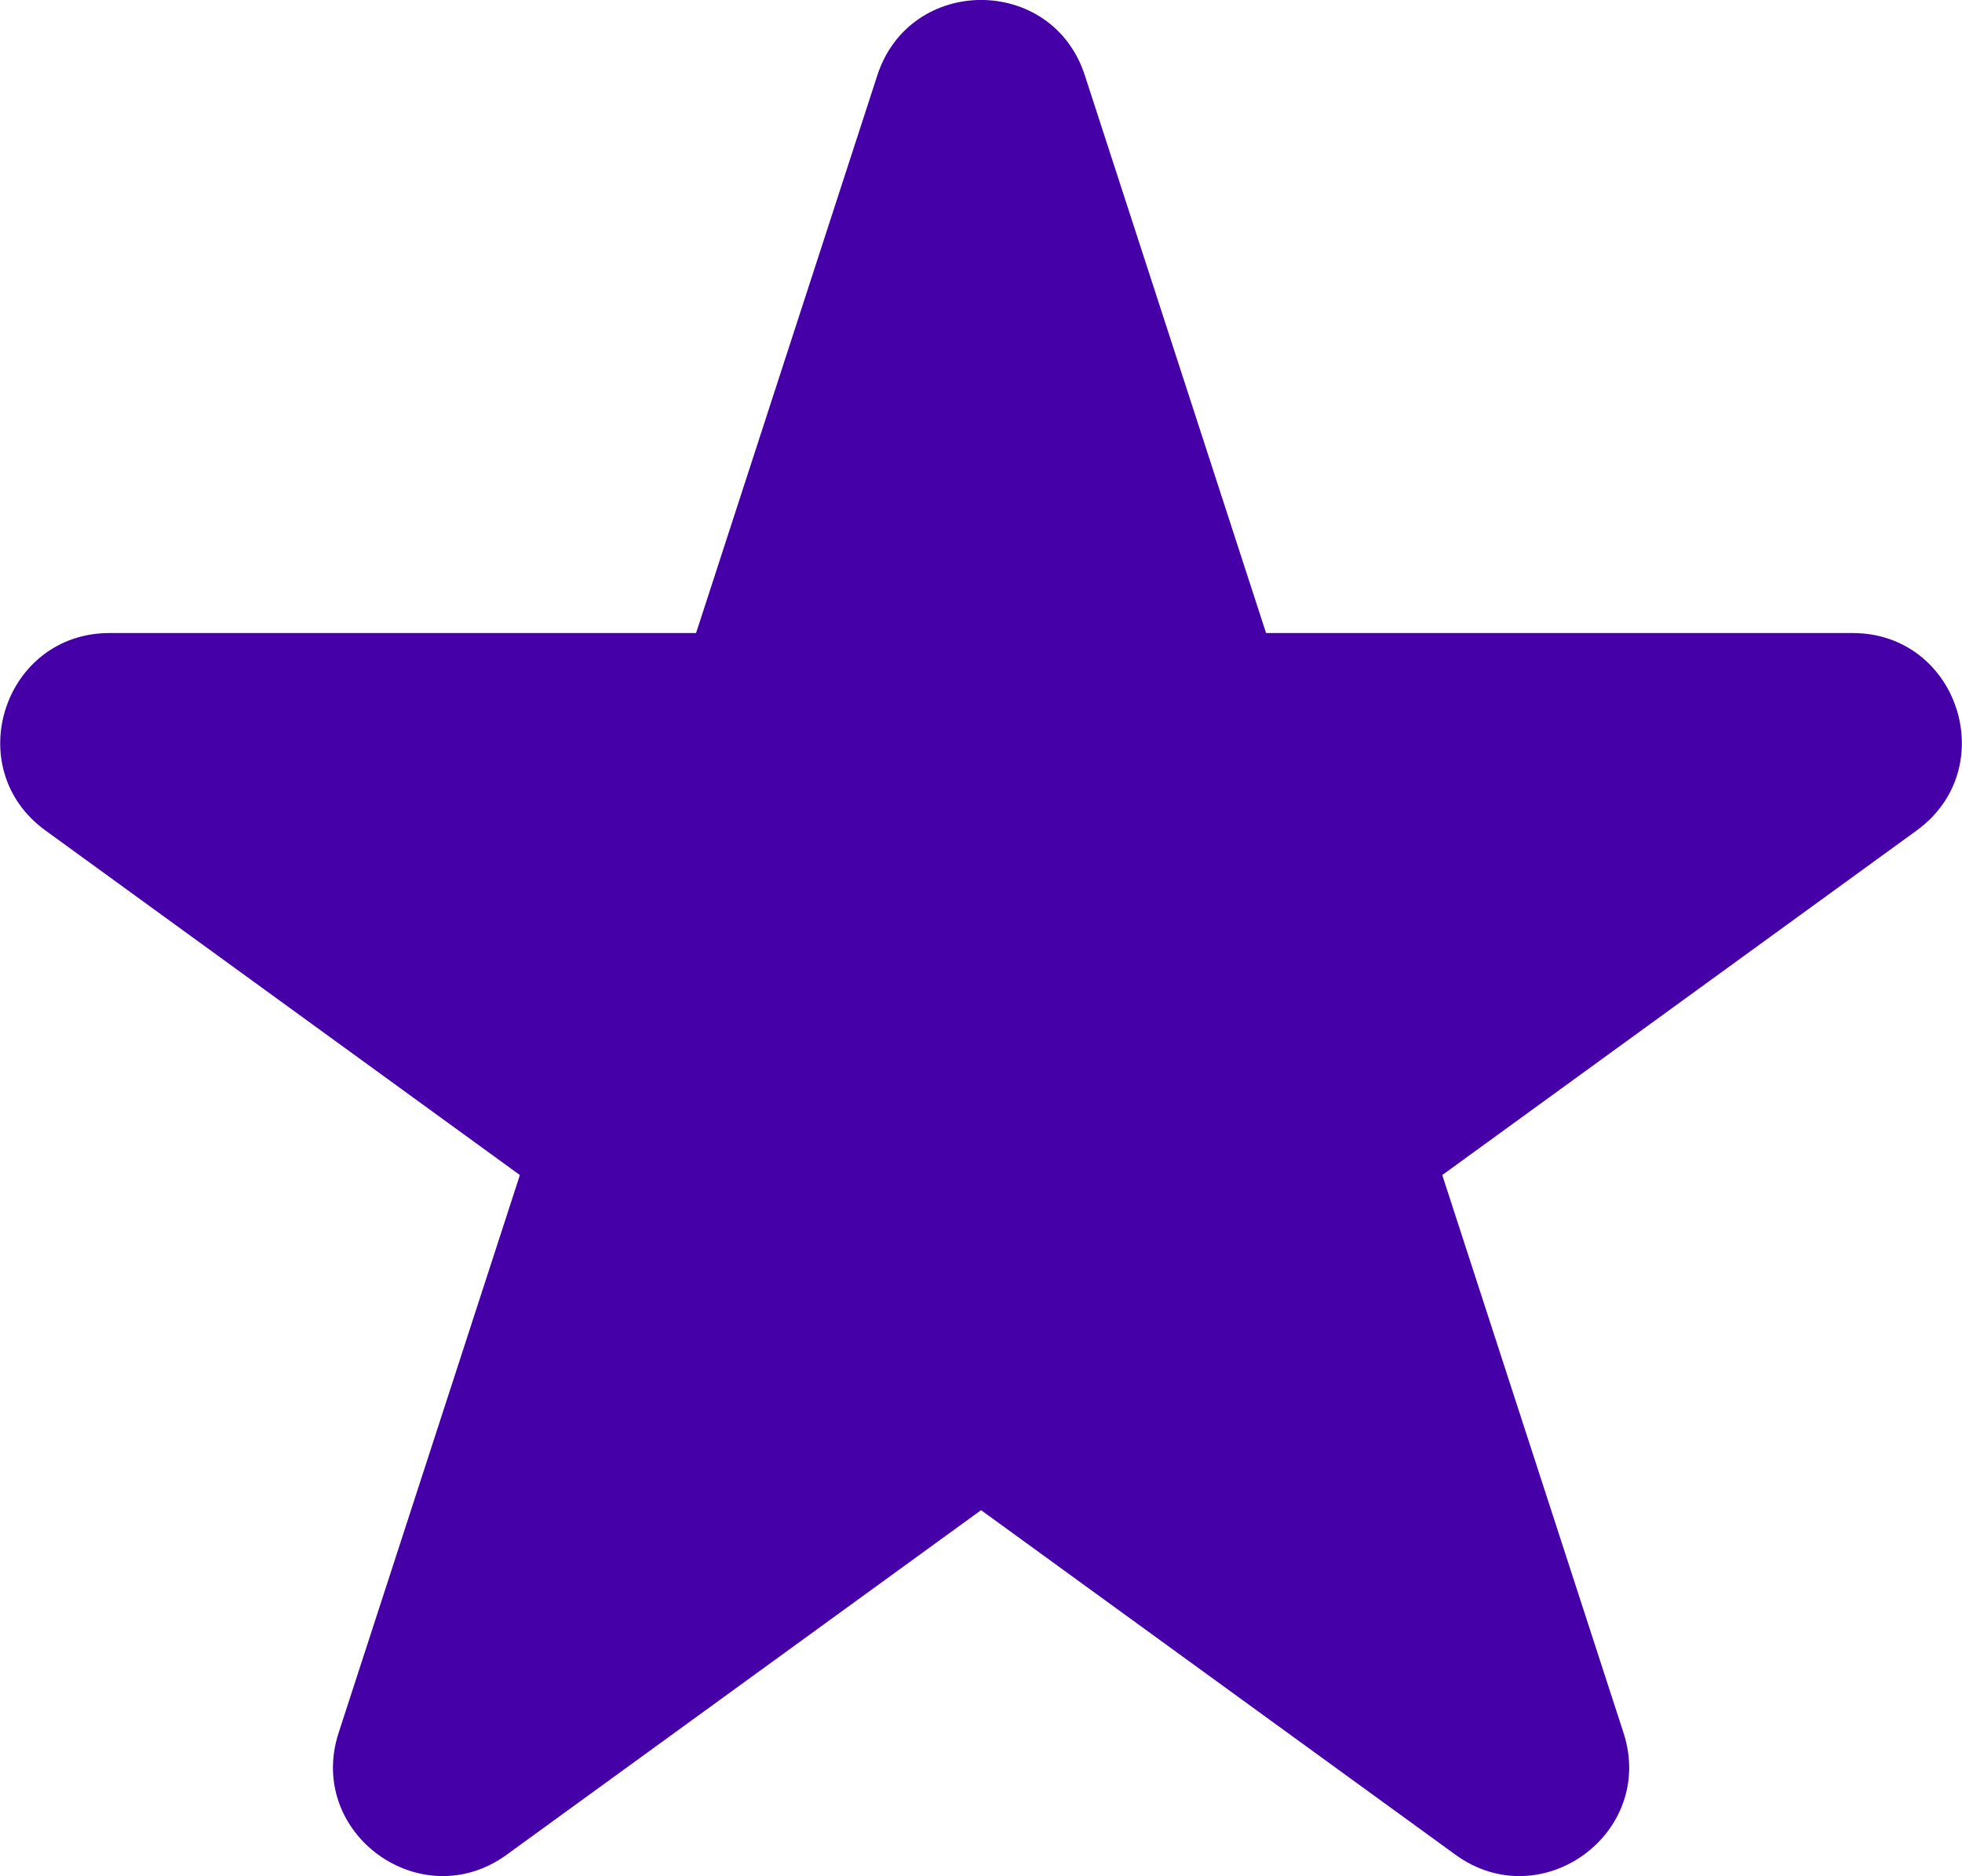 <?xml version="1.0" encoding="UTF-8"?>
<!DOCTYPE svg PUBLIC "-//W3C//DTD SVG 1.1//EN" "http://www.w3.org/Graphics/SVG/1.1/DTD/svg11.dtd">
<!-- Creator: CorelDRAW 2021.5 -->
<svg xmlns="http://www.w3.org/2000/svg" xml:space="preserve" width="5.208mm" height="4.981mm" version="1.1" style="shape-rendering:geometricPrecision; text-rendering:geometricPrecision; image-rendering:optimizeQuality; fill-rule:evenodd; clip-rule:evenodd"
viewBox="0 0 140.29 134.19"
 xmlns:xlink="http://www.w3.org/1999/xlink"
 xmlns:xodm="http://www.corel.com/coreldraw/odm/2003">
 <defs>
  <style type="text/css">
   <![CDATA[
    .fil0 {fill:#4500A8;fill-rule:nonzero}
   ]]>
  </style>
 </defs>
 <g id="Capa_x0020_1">
  <path class="fil0" d="M77.57 5.39l12.96 39.89 41.94 0c7.56,0 10.7,9.67 4.59,14.12l-33.93 24.65 12.96 39.89c2.34,7.19 -5.89,13.17 -12.01,8.73l-33.93 -24.65 -33.93 24.65c-6.12,4.44 -14.35,-1.54 -12.01,-8.73l12.96 -39.89 -33.93 -24.65c-6.12,-4.44 -2.97,-14.12 4.59,-14.12l41.94 0 12.96 -39.89c2.34,-7.19 12.51,-7.19 14.84,0z"/>
 </g>
</svg>

